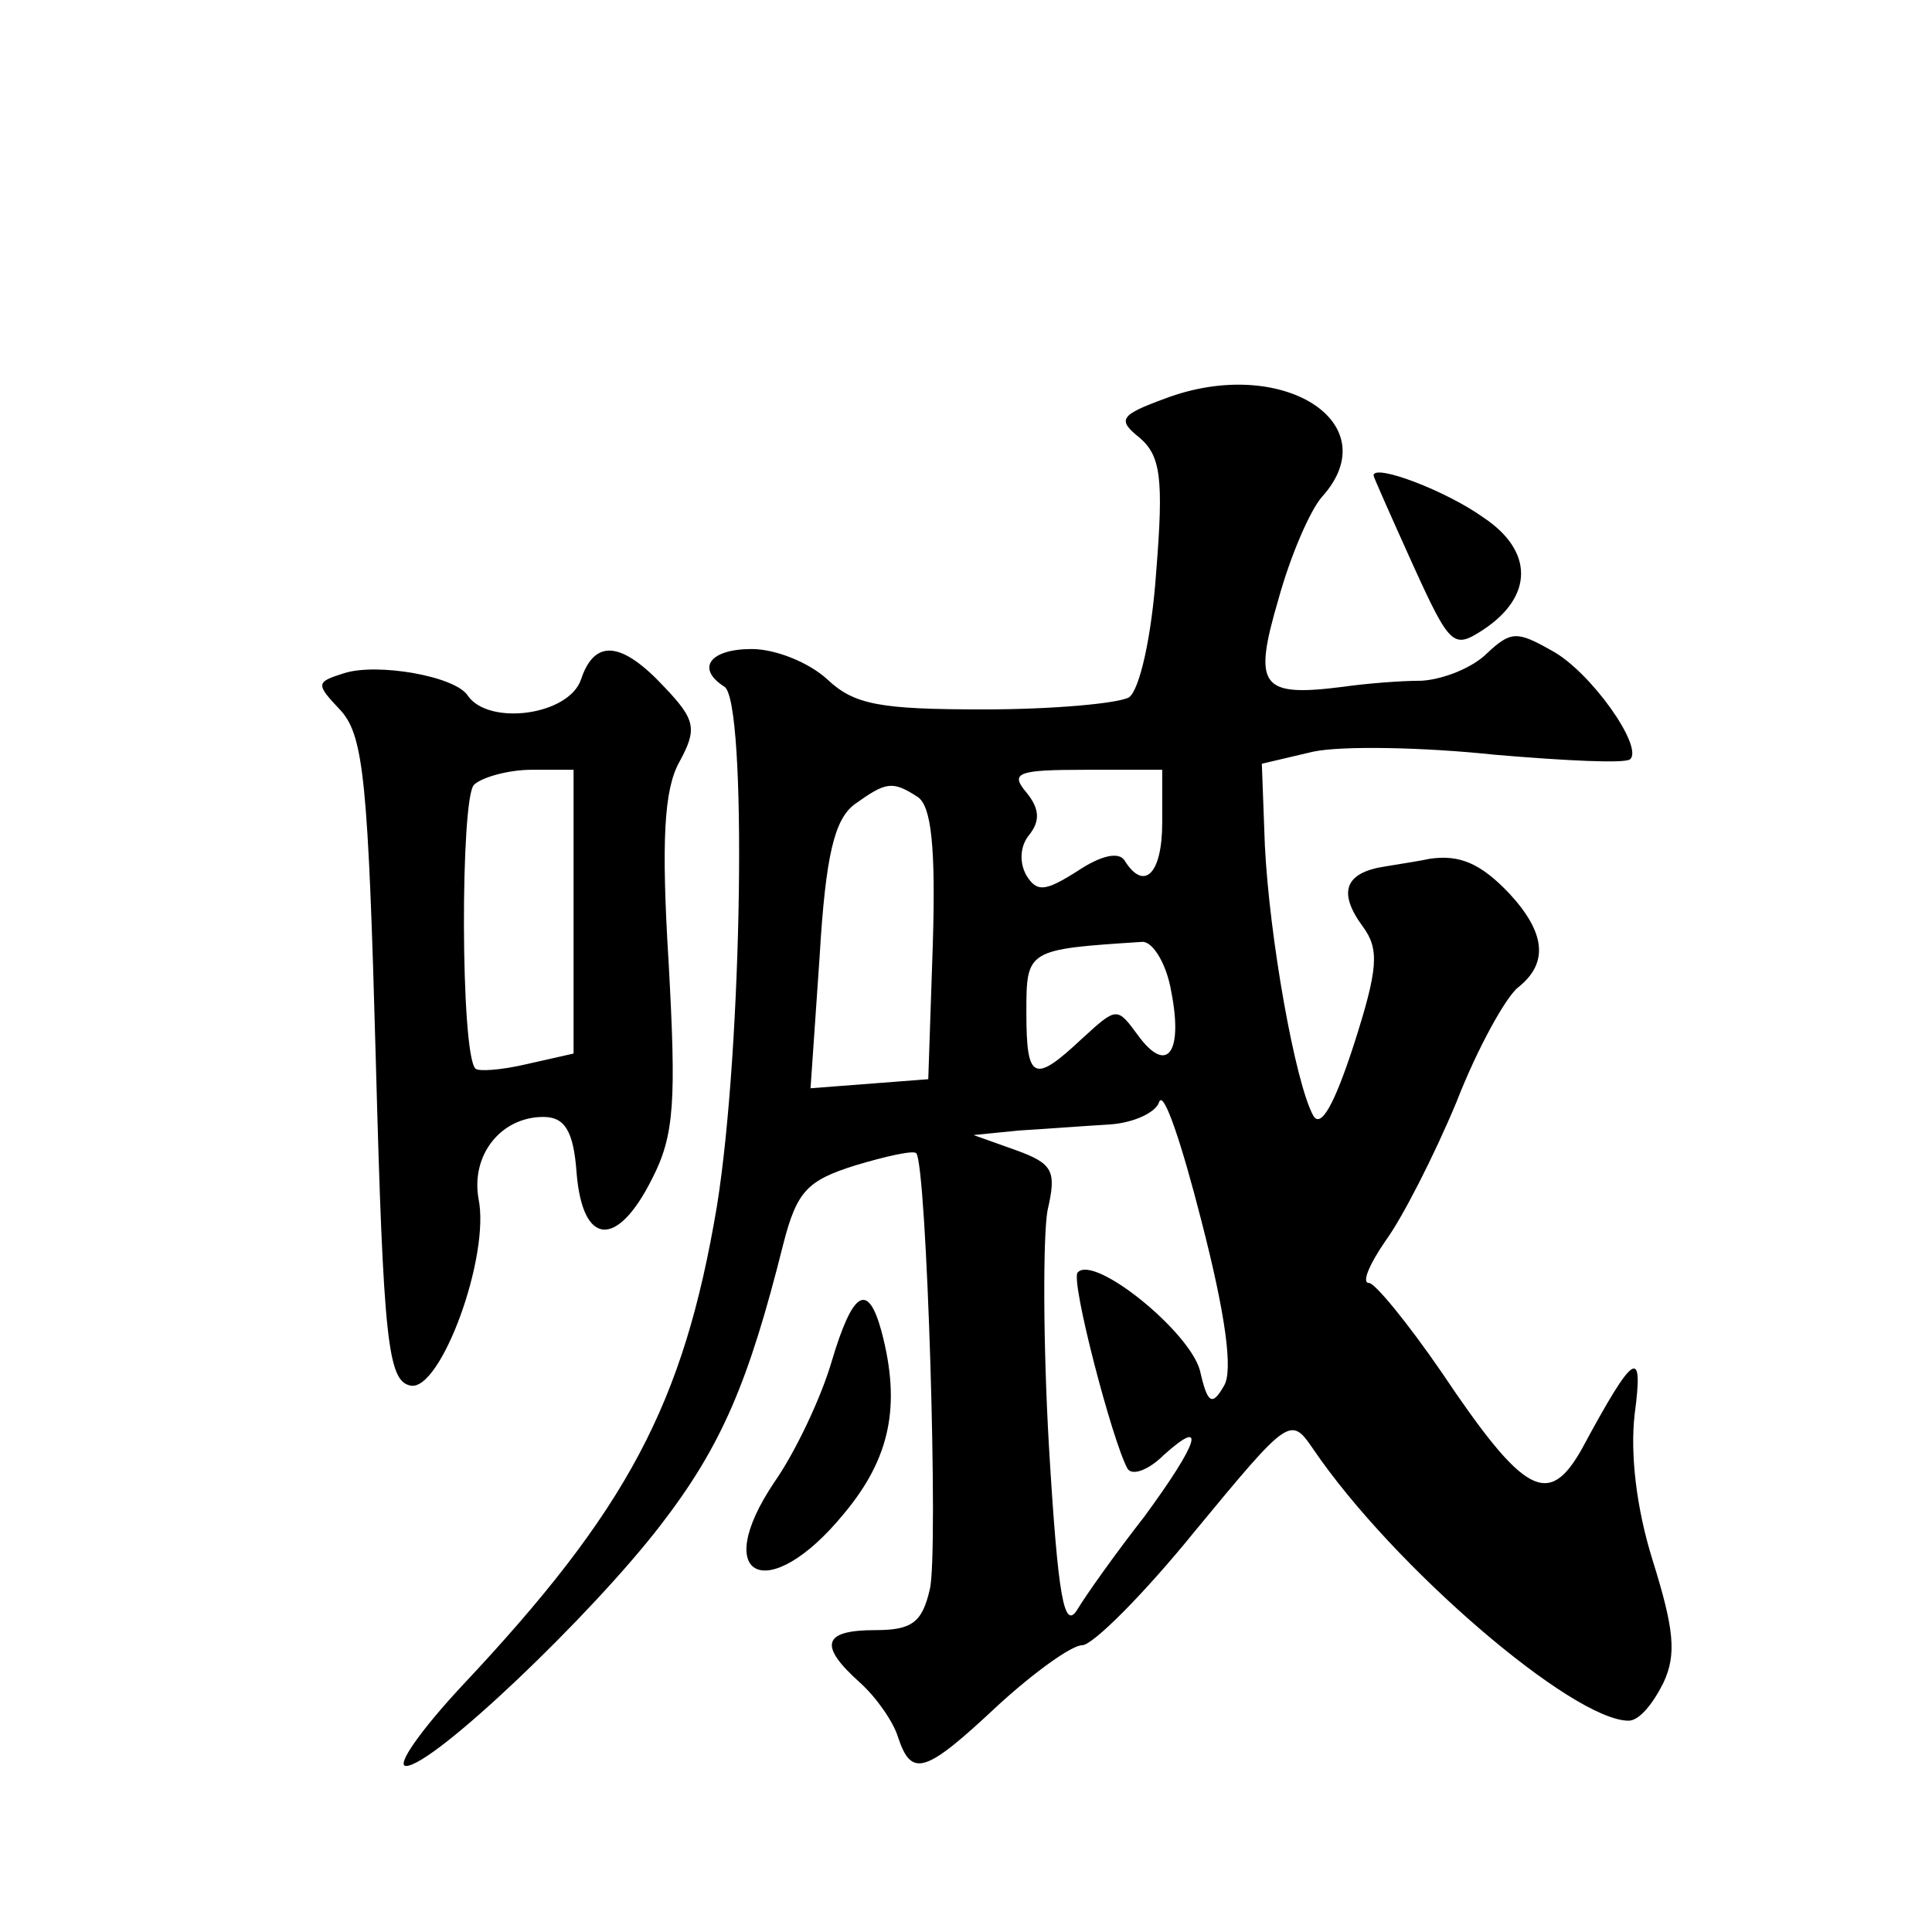 <?xml version="1.0" standalone="no"?>
<!DOCTYPE svg PUBLIC "-//W3C//DTD SVG 20010904//EN"
 "http://www.w3.org/TR/2001/REC-SVG-20010904/DTD/svg10.dtd">
<svg version="1.0" xmlns="http://www.w3.org/2000/svg"
 width="128pt" height="128pt" viewBox="0 0 128 128"
 preserveAspectRatio="xMidYMid meet">
<g transform="translate(0,128) scale(0.1,-0.1)"
fill="#0" stroke="none">
<path d="M772 1016 c-30 -11 -32 -14 -17 -26 14 -12 16 -27 11 -89 -3 -43 -11 -78
-18 -83 -7 -4 -50 -8 -96 -8 -69 0 -86 3 -104 20 -12 11 -34 20 -50 20 -28 0 -37
-13 -18 -25 15 -10 12 -238 -5 -344 -22 -131 -59 -201 -169 -318 -27 -29 -44 -53
-37 -53 18 0 123 100 169 160 40 52 58 94 81 186 9 35 16 42 48 52 20 6 38 10 40
8 7 -7 15 -266 9 -289 -5 -22 -12 -27 -36 -27 -35 0 -38 -10 -10 -35 11 -10 22
-26 25 -36 9 -27 18 -24 66 21 24 22 49 40 56 40 7 0 41 34 75 76 62 75 63 76 78
54 53 -78 172 -180 209 -180 7 0 16 11 23 25 9 19 7 36 -7 81 -11 35 -15 71 -12
97 6 45 0 42 -35 -23 -22 -39 -38 -31 -93 51 -22 32 -44 59 -48 59 -5 0 0 12 11
28 11 15 32 56 47 92 14 36 33 70 41 76 20 16 18 36 -6 62 -19 20 -33 26 -53 23
-4 -1 -17 -3 -29 -5 -27 -4 -32 -17 -15 -40 11 -15 10 -28 -6 -78 -13 -40 -22 -56
-27 -47 -12 22 -29 118 -32 179 l-2 54 34 8 c19 4 73 3 120 -2 47 -4 87 -6 90 -3
9 8 -26 58 -52 72 -23 13 -27 13 -43 -2 -9 -9 -28 -17 -43 -18 -15 0 -38 -2 -52
-4 -55 -7 -60 0 -43 58 8 29 21 59 29 68 44 49 -27 94 -104 65z m-2 -281 c0 -34
-12 -46 -25 -25 -4 6 -16 3 -31 -7 -22 -14 -27 -14 -34 -3 -5 9 -4 20 2 27 7 9
7 17 -2 28 -11 13 -6 15 39 15 l51 0 0 -35z m-162 17 c9 -6 12 -33 10 -98 l-3 -89
-39 -3 -39 -3 6 87 c4 68 10 91 23 101 21 15 25 16 42 5z m168 -129 c8 -41 -3 -55
-22 -29 -14 19 -14 19 -37 -2 -32 -30 -37 -28 -37 17 0 42 0 42 77 47 7 0 16 -15
19 -33z m35 -261 c-8 -14 -11 -12 -16 10 -7 26 -70 77 -81 65 -5 -5 23 -112 33
-130 3 -5 14 -1 24 9 29 26 23 8 -13 -41 -18 -23 -38 -51 -44 -61 -9 -15 -13 7
-19 107 -4 69 -4 140 -1 157 6 26 4 31 -21 40 l-28 10 30 3 c17 1 43 3 60 4 16
1 31 8 33 15 3 8 15 -28 28 -79 16 -62 21 -99 15 -109z M910 965 c0 -1 12 -28 26
-59 25 -55 27 -56 47 -43 33 22 33 52 0 74 -25 18 -73 36 -73 28z M385 830 c-8
-24 -61 -31 -75 -11 -8 13 -60 22 -82 15 -19 -6 -19 -7 -2 -25 15 -17 18 -48 23
-232 5 -186 8 -212 23 -215 20 -4 53 86 45 124 -5 29 15 54 43 54 14 0 20 -9 22
-37 4 -49 27 -50 50 -4 15 29 16 52 11 143 -5 81 -3 115 7 133 12 22 11 28 -10
50 -28 30 -46 32 -55 5z m-5 -154 l0 -94 -31 -7 c-17 -4 -32 -5 -34 -3 -10 10 -10
179 -1 188 5 5 23 10 38 10 l28 0 0 -94z M551 378 c-7 -24 -24 -60 -38 -80 -43
-64 -4 -82 46 -21 31 37 38 72 25 121 -9 33 -19 27 -33 -20z"/>
</g>
</svg>
